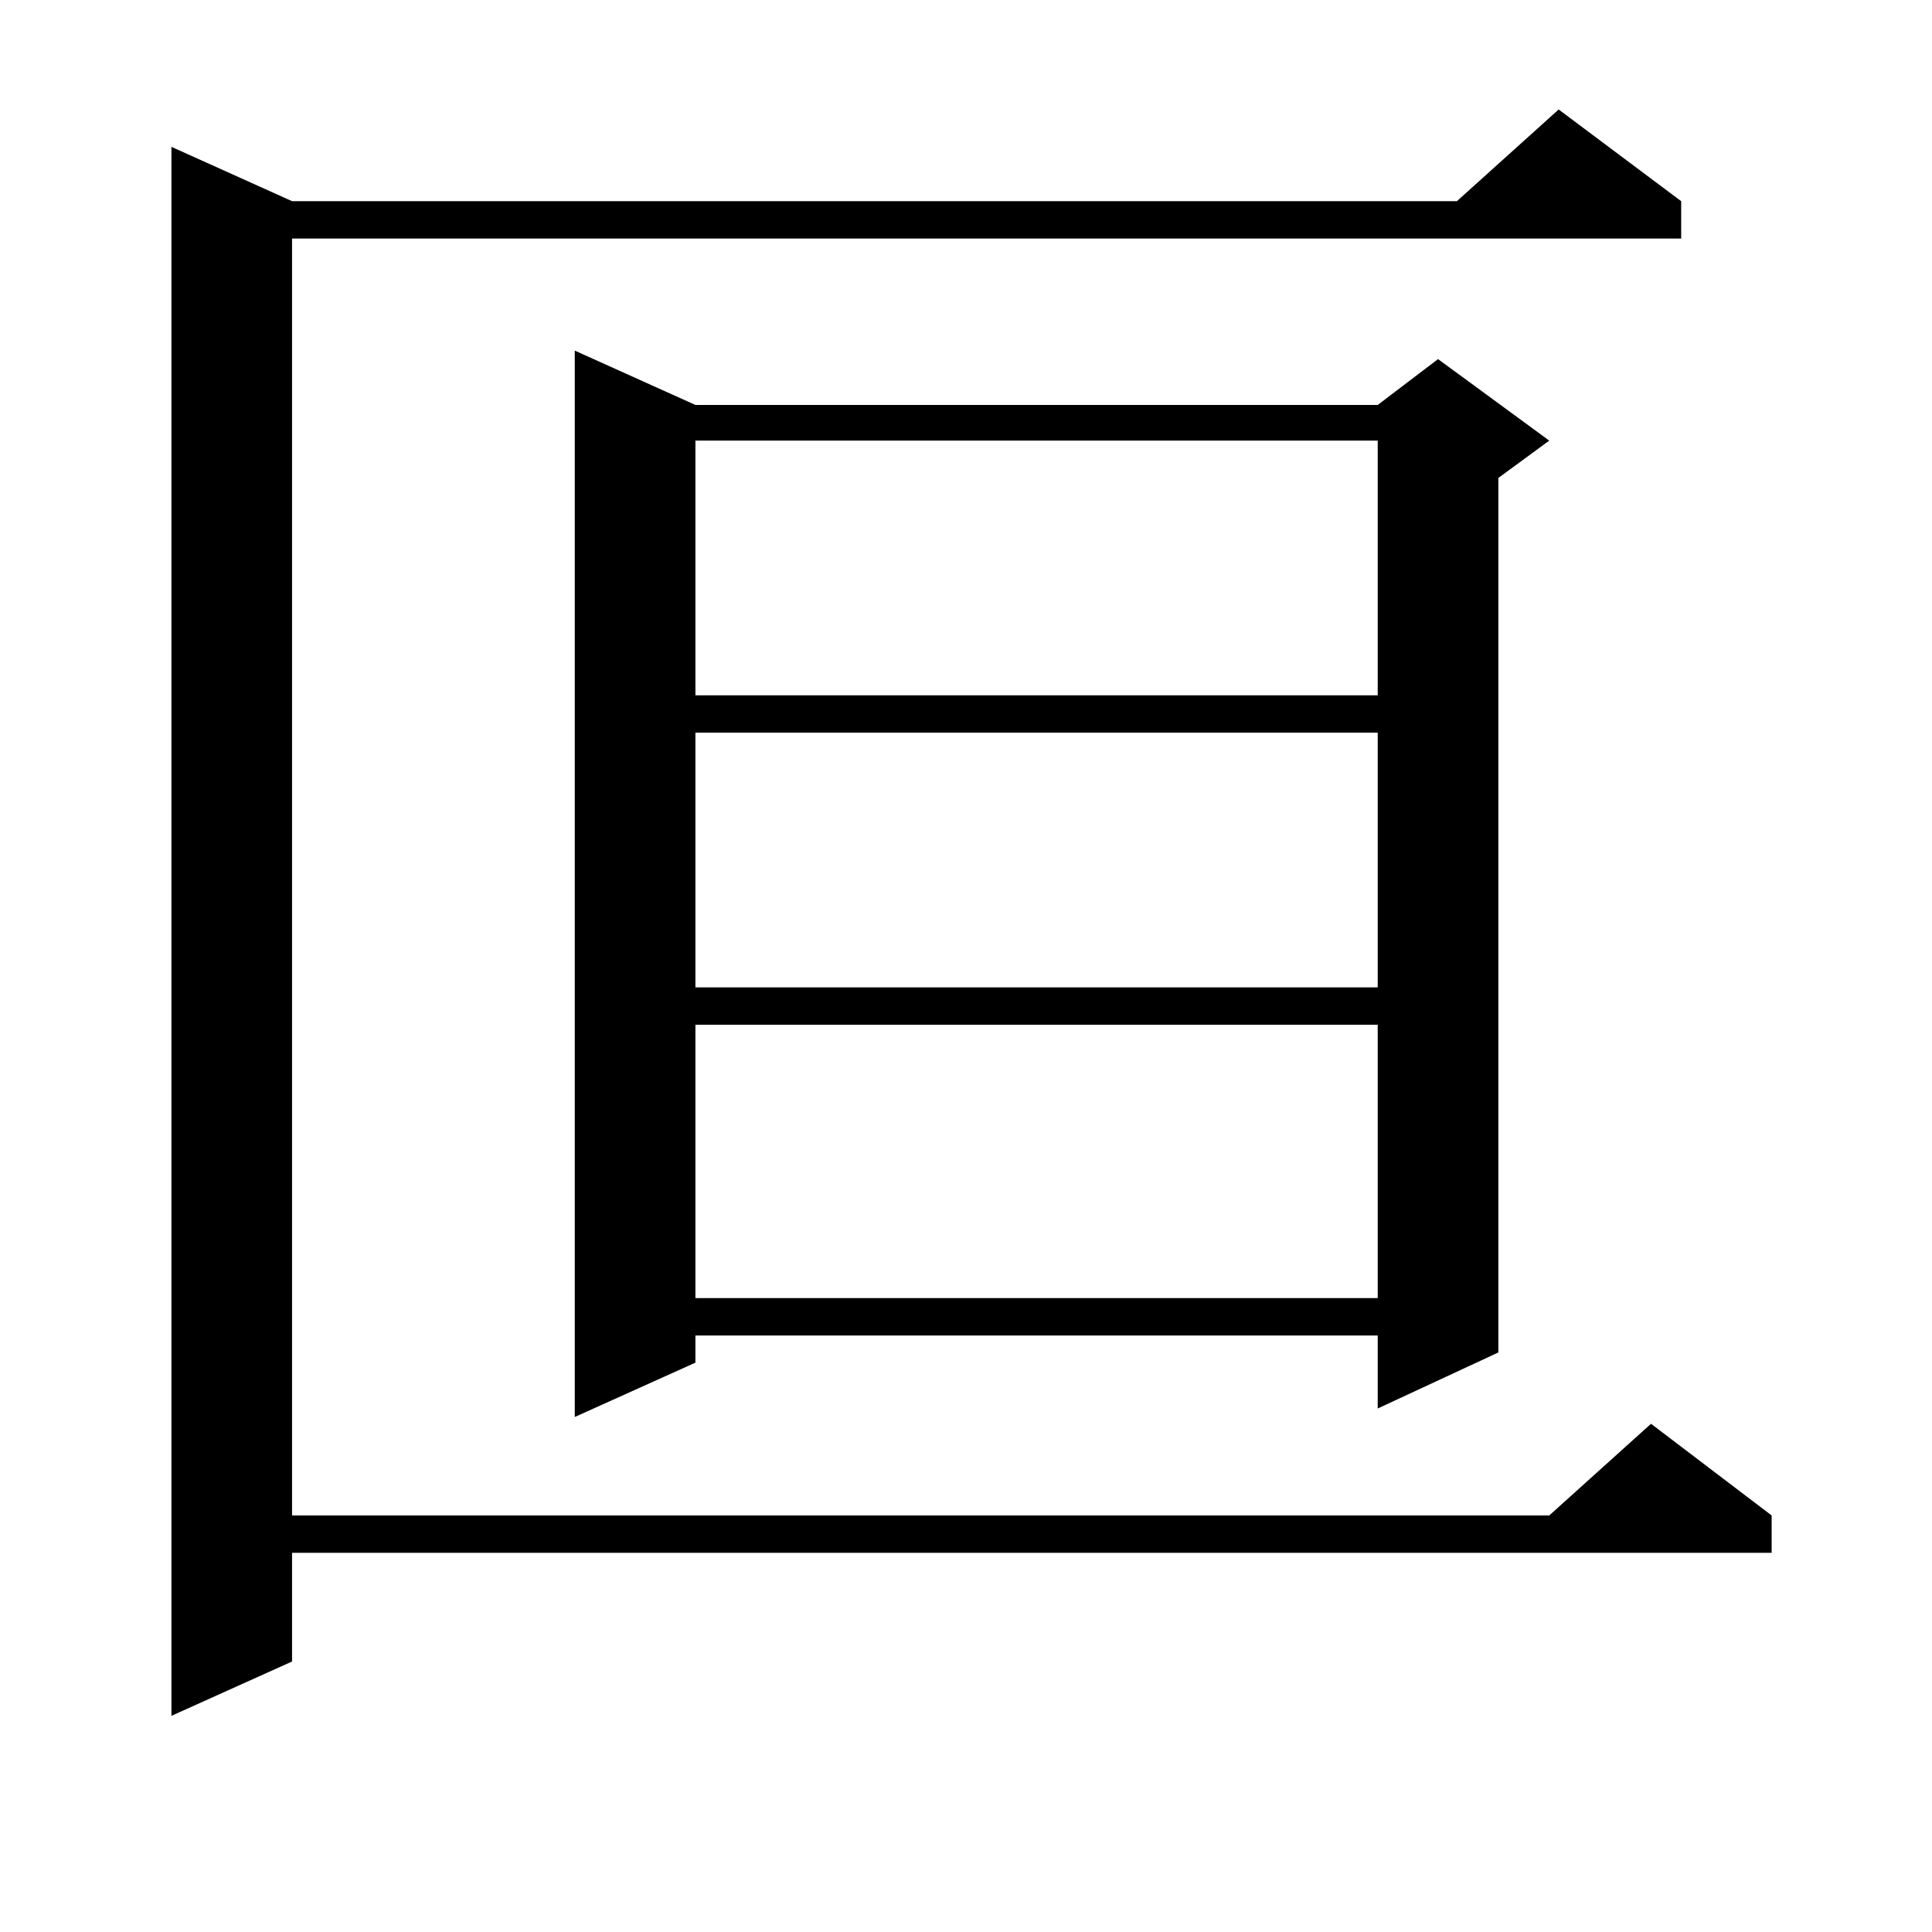 <?xml version="1.0" encoding="utf-8"?>
<!-- Generator: Adobe Illustrator 16.0.0, SVG Export Plug-In . SVG Version: 6.00 Build 0)  -->
<!DOCTYPE svg PUBLIC "-//W3C//DTD SVG 1.1//EN" "http://www.w3.org/Graphics/SVG/1.1/DTD/svg11.dtd">
<svg version="1.1" id="图层_1" xmlns="http://www.w3.org/2000/svg" xmlns:xlink="http://www.w3.org/1999/xlink" x="0px" y="0px"
	 width="1000px" height="1000px" viewBox="0 0 1000 1000" enable-background="new 0 0 1000 1000" xml:space="preserve">
<path d="M870.174,104.129v19.336H151.167v660.938h650.716l52.682-47.461l62.438,47.461v19.336H151.167v56.25l-62.438,28.125V76.004
	l62.438,28.125h602.912l52.682-47.461L870.174,104.129z M359.942,209.598h353.162l31.219-23.73l57.56,42.188l-26.341,19.336v452.637
	l-62.438,29.004v-37.793H359.942v14.063l-62.438,28.125V181.473L359.942,209.598z M359.942,228.055v131.836h353.162V228.055H359.942
	z M359.942,379.227v131.836h353.162V379.227H359.942z M359.942,530.398v141.504h353.162V530.398H359.942z"/>
</svg>
